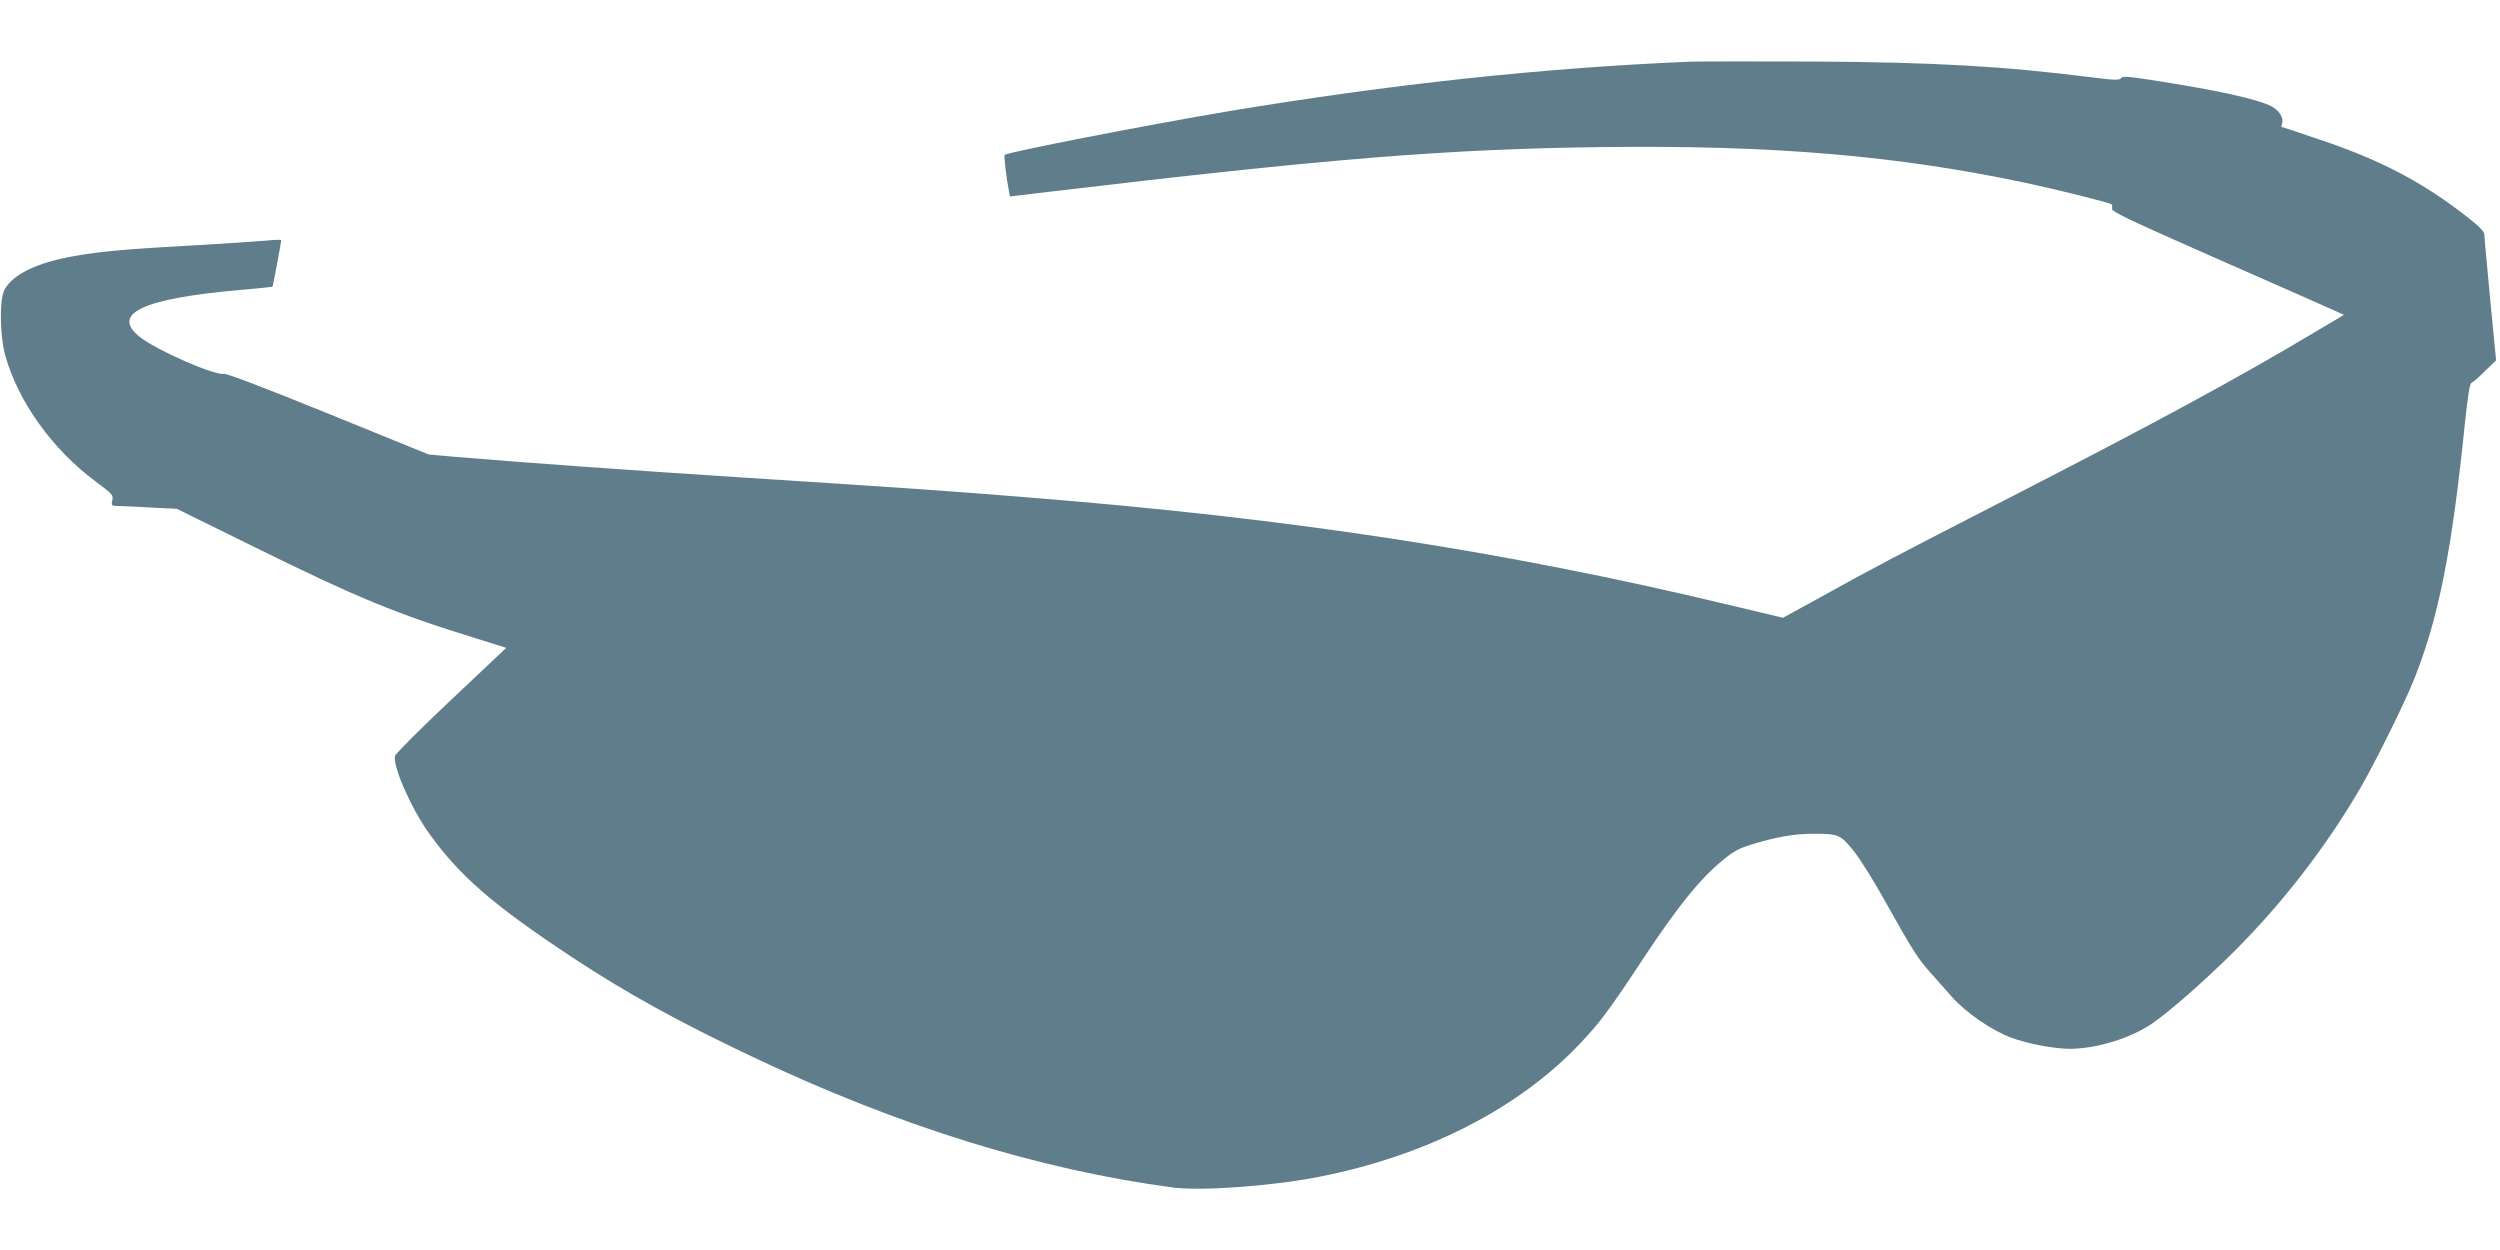 <?xml version="1.0" standalone="no"?>
<!DOCTYPE svg PUBLIC "-//W3C//DTD SVG 20010904//EN"
 "http://www.w3.org/TR/2001/REC-SVG-20010904/DTD/svg10.dtd">
<svg version="1.0" xmlns="http://www.w3.org/2000/svg"
 width="1280pt" height="640pt" viewBox="0 0 1280 640"
 preserveAspectRatio="xMidYMid meet">
<g transform="translate(0,640) scale(0.1,-0.1)"
fill="#607d8b" stroke="none">
<path d="M8650 6084 c-746 -31 -1529 -115 -2363 -254 -415 -70 -1129 -209
-1143 -223 -5 -5 8 -116 22 -187 l5 -26 192 23 c1437 171 2054 221 2853 230
866 10 1498 -44 2154 -183 156 -33 426 -100 441 -110 4 -2 5 -12 2 -22 -3 -15
83 -56 539 -257 299 -131 567 -250 596 -263 l53 -24 -143 -85 c-411 -245 -794
-453 -1598 -866 -554 -284 -666 -343 -958 -505 l-173 -95 -277 66 c-1156 277
-2241 443 -3597 551 -406 33 -611 47 -1450 101 -634 41 -1102 75 -1475 106
l-135 12 -514 209 c-317 129 -522 207 -534 204 -45 -11 -353 124 -434 191
-145 118 21 195 513 238 92 8 168 16 169 17 3 3 45 229 45 238 0 3 -35 3 -77
-2 -43 -4 -199 -14 -348 -23 -368 -20 -500 -32 -634 -56 -191 -33 -316 -94
-358 -172 -27 -51 -24 -239 5 -341 68 -237 242 -479 464 -643 83 -62 89 -68
83 -94 -6 -28 -6 -29 37 -30 24 0 99 -4 168 -8 l125 -6 400 -197 c526 -259
719 -339 1134 -467 l153 -48 -283 -267 c-156 -147 -285 -276 -287 -287 -10
-57 85 -271 175 -396 157 -219 329 -368 738 -638 272 -179 534 -324 920 -507
746 -354 1462 -576 2150 -668 143 -19 504 7 745 54 549 107 1024 349 1340 683
103 109 148 169 332 448 165 249 279 391 388 482 63 53 89 68 157 89 124 38
215 54 306 55 141 1 150 -3 221 -92 33 -42 108 -162 165 -266 130 -233 160
-281 225 -353 28 -31 77 -87 109 -123 70 -80 204 -173 305 -210 86 -32 221
-57 301 -57 137 1 309 54 419 129 90 61 285 233 427 376 245 245 465 531 637
825 77 132 230 441 277 559 127 317 195 662 261 1311 14 134 25 206 33 209 7
2 38 29 69 60 l58 56 -30 310 c-16 171 -30 320 -30 333 0 16 -23 40 -84 88
-227 179 -448 295 -756 398 -107 37 -196 66 -198 66 -2 0 0 9 3 20 8 27 -16
65 -54 85 -76 39 -278 83 -620 136 -117 18 -144 20 -151 9 -7 -11 -32 -11
-142 3 -465 59 -813 78 -1433 82 -302 1 -588 1 -635 -1z"/>
</g>
</svg>
